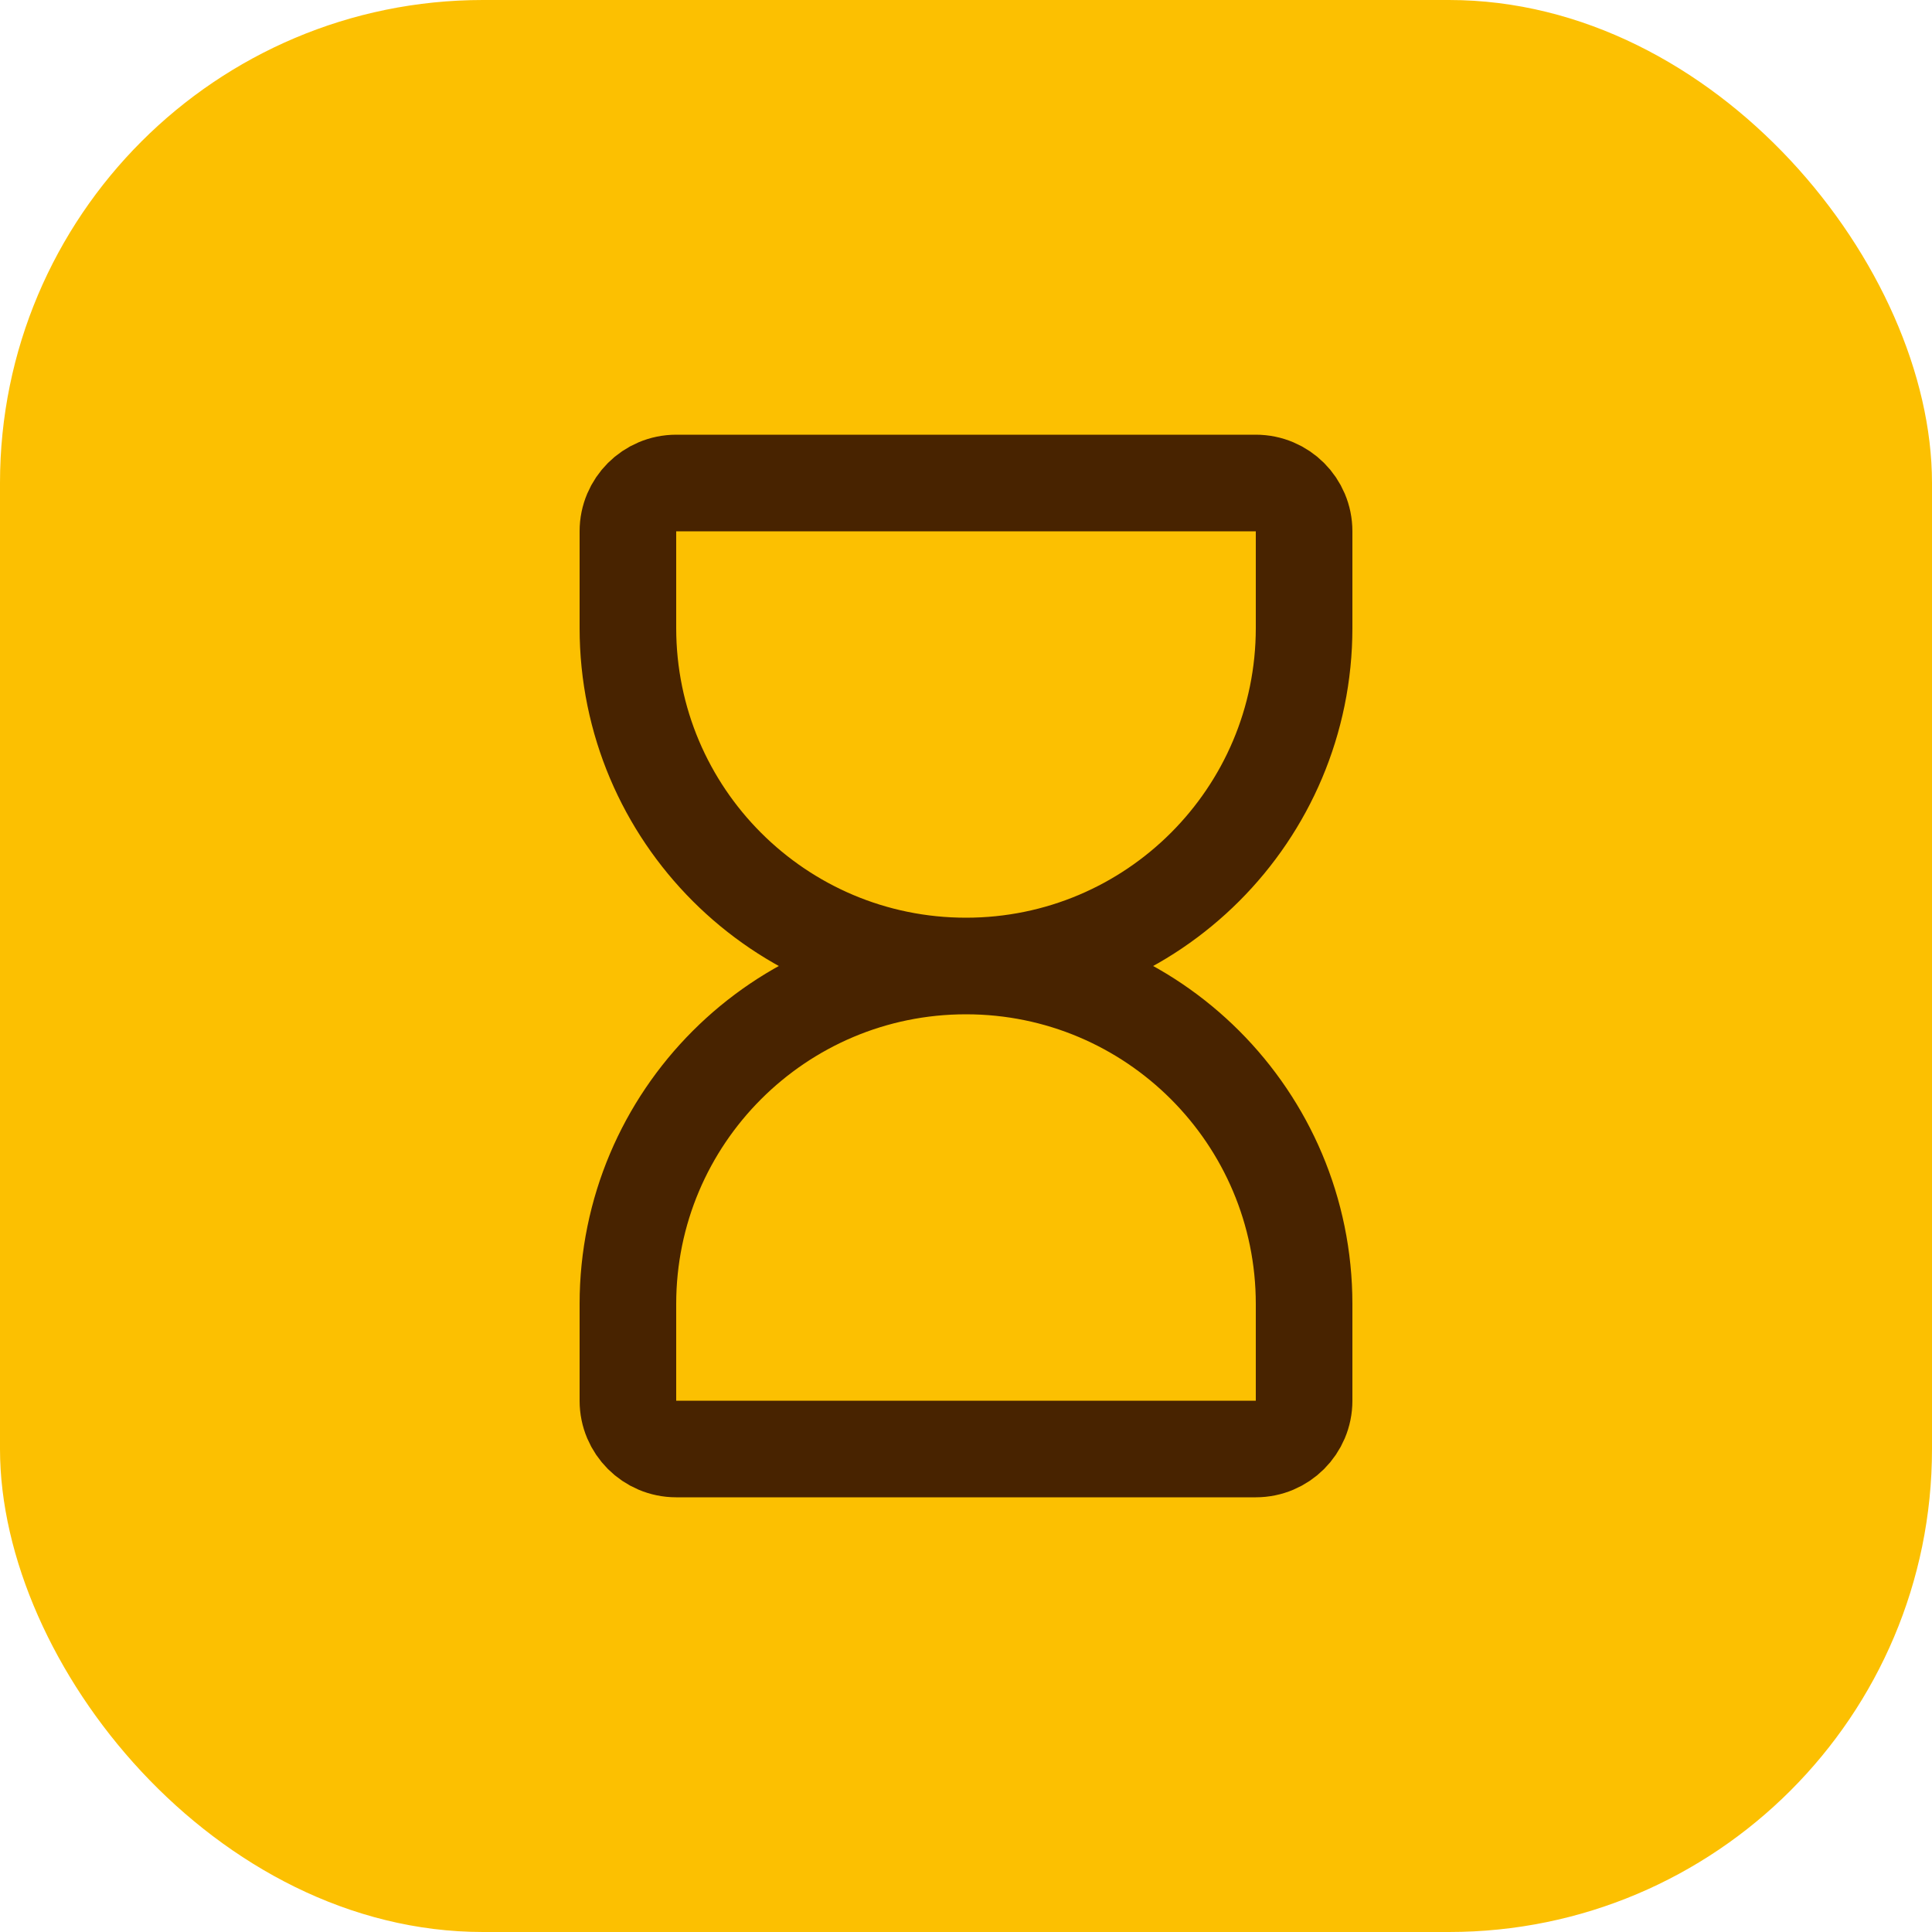 <svg width="40" height="40" viewBox="0 0 40 40" fill="none" xmlns="http://www.w3.org/2000/svg">
<rect width="40" height="40" rx="10" fill="#FCC001"/>
<path d="M20 20C23.866 20 27 16.866 27 13V11C27 10.448 26.552 10 26 10H14C13.448 10 13 10.448 13 11V13C13 16.866 16.134 20 20 20ZM20 20C23.866 20 27 23.134 27 27V29C27 29.552 26.552 30 26 30H14C13.448 30 13 29.552 13 29V27C13 23.134 16.134 20 20 20Z" stroke="#482300" stroke-width="2"/>
</svg>
